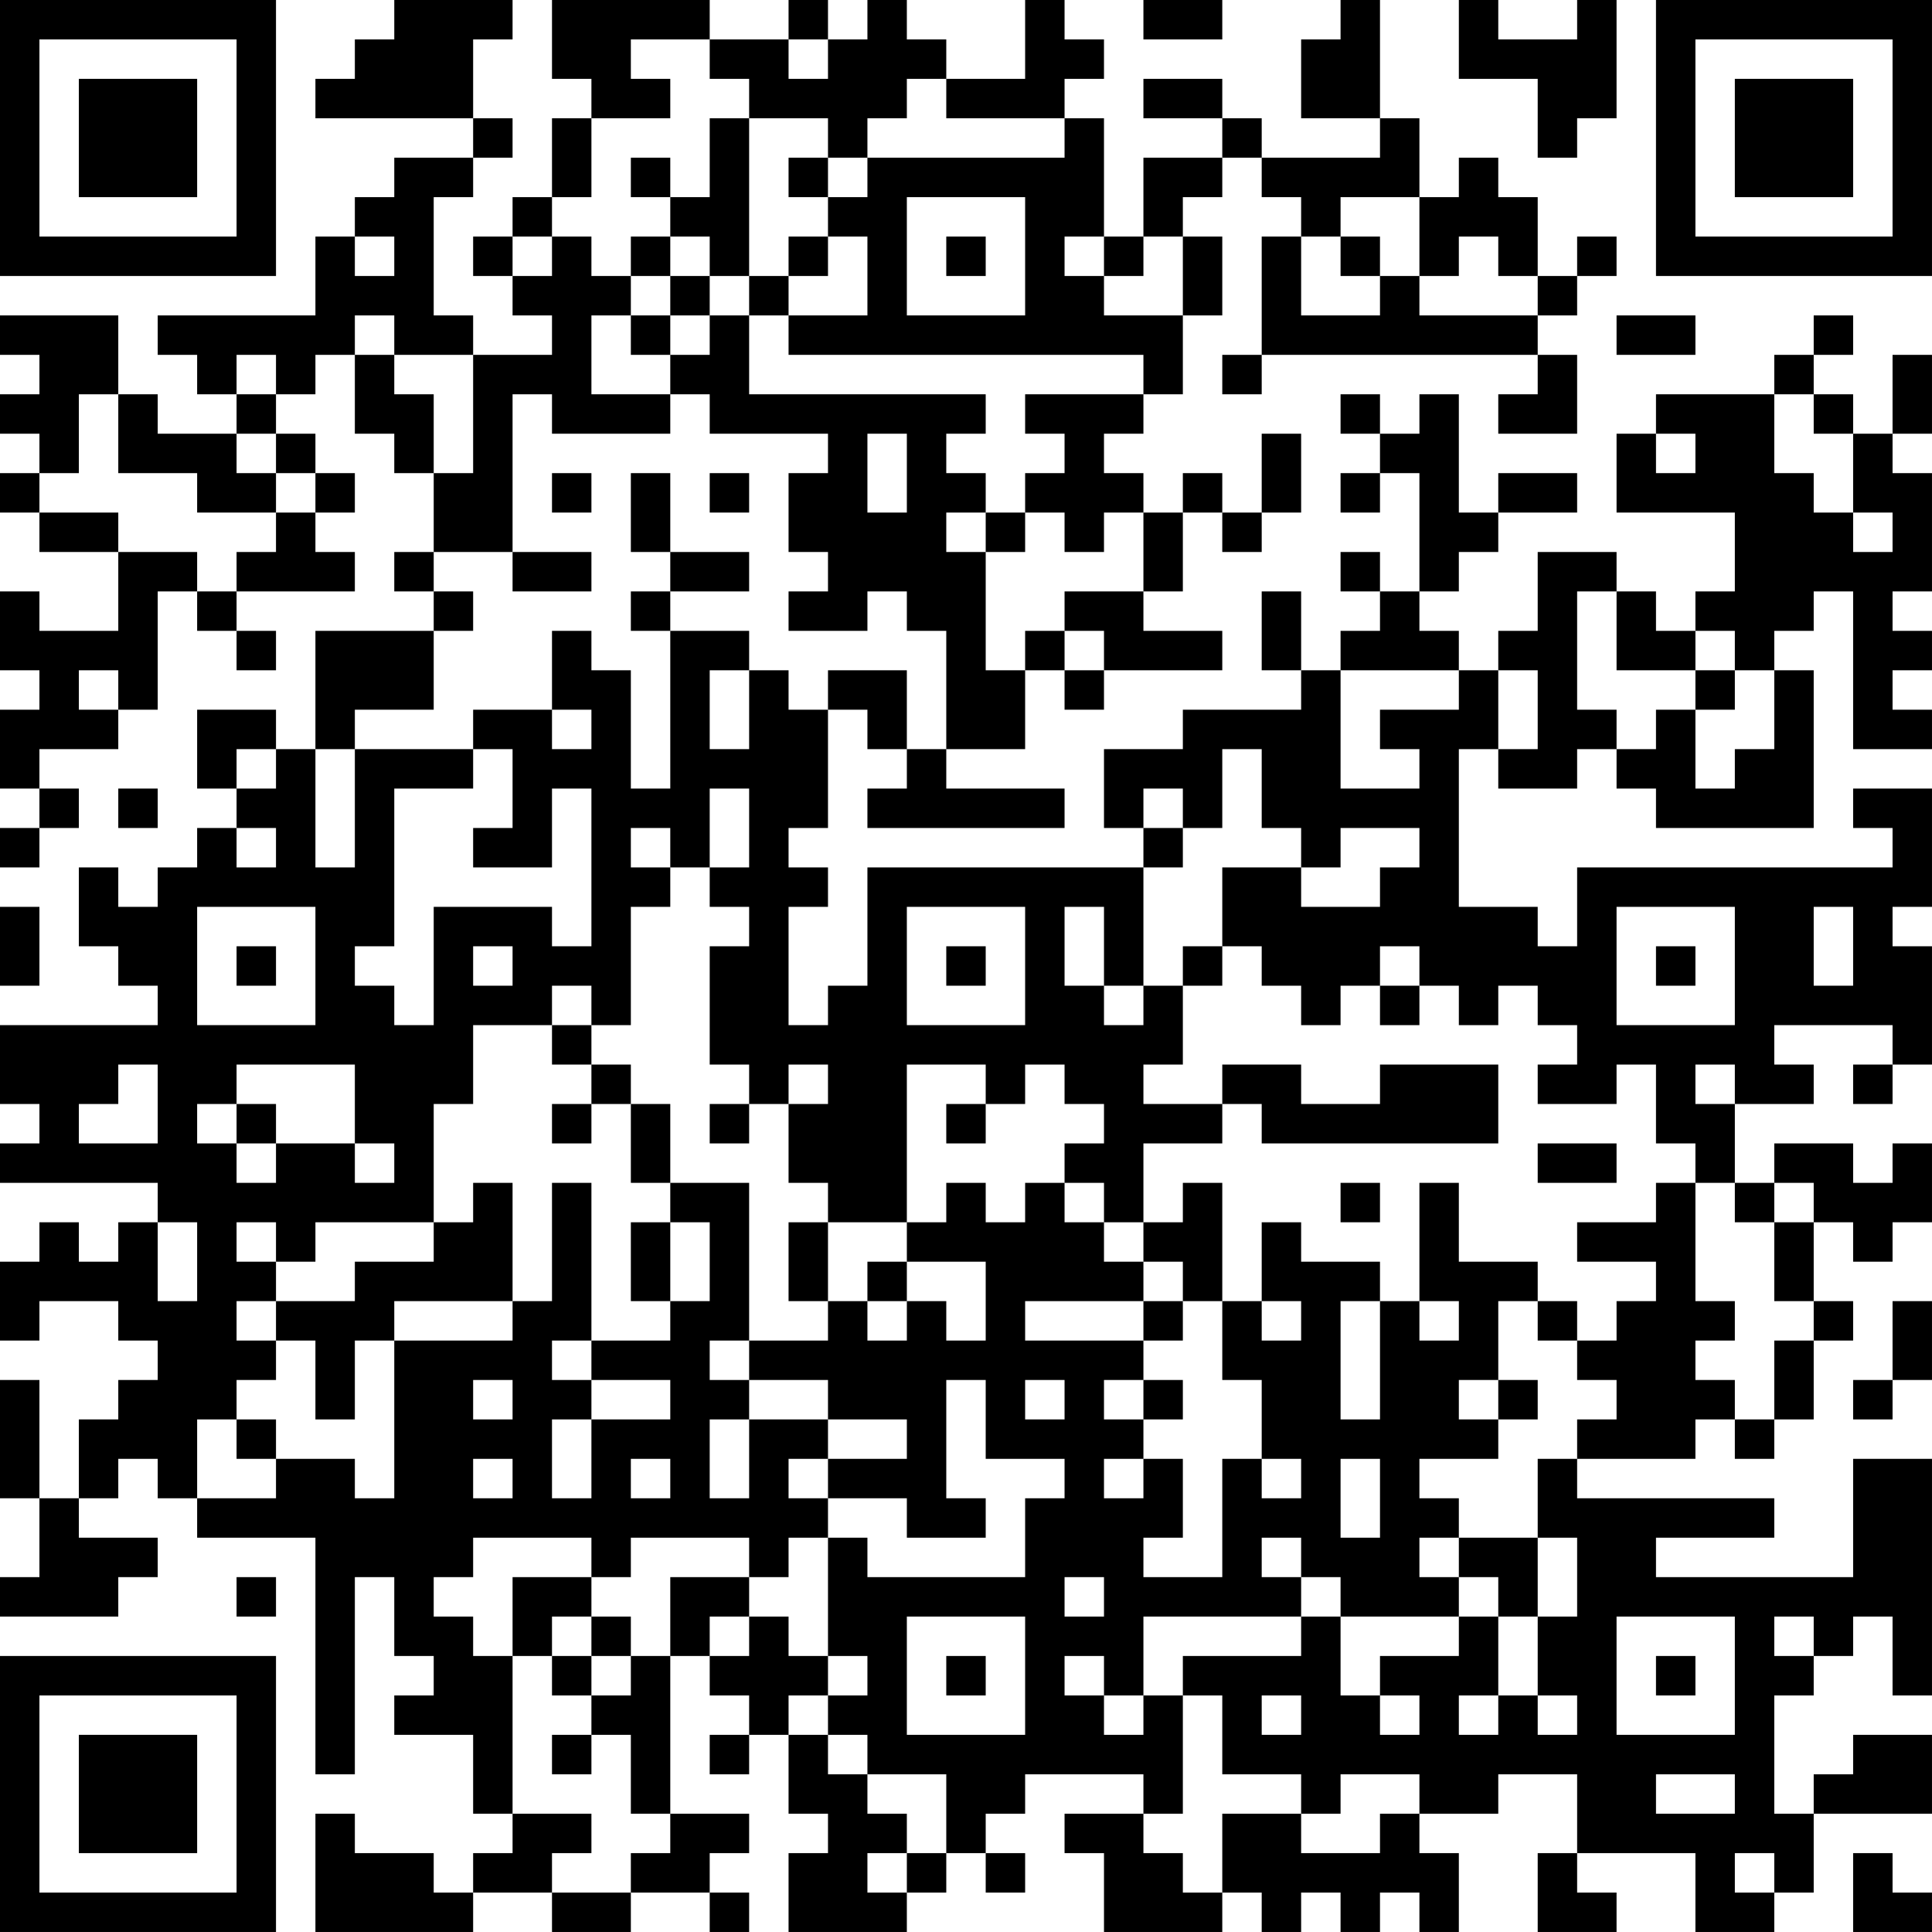 <?xml version="1.0" encoding="UTF-8"?>
<svg xmlns="http://www.w3.org/2000/svg" version="1.1" width="250" height="250" viewBox="0 0 250 250"><rect x="0" y="0" width="250" height="250" fill="#ffffff"/><g transform="scale(5.102)"><g transform="translate(0,0)"><path fill-rule="evenodd" d="M10 0L10 1L9 1L9 2L8 2L8 3L12 3L12 4L10 4L10 5L9 5L9 6L8 6L8 8L4 8L4 9L5 9L5 10L6 10L6 11L4 11L4 10L3 10L3 8L0 8L0 9L1 9L1 10L0 10L0 11L1 11L1 12L0 12L0 13L1 13L1 14L3 14L3 16L1 16L1 15L0 15L0 17L1 17L1 18L0 18L0 20L1 20L1 21L0 21L0 22L1 22L1 21L2 21L2 20L1 20L1 19L3 19L3 18L4 18L4 15L5 15L5 16L6 16L6 17L7 17L7 16L6 16L6 15L9 15L9 14L8 14L8 13L9 13L9 12L8 12L8 11L7 11L7 10L8 10L8 9L9 9L9 11L10 11L10 12L11 12L11 14L10 14L10 15L11 15L11 16L8 16L8 19L7 19L7 18L5 18L5 20L6 20L6 21L5 21L5 22L4 22L4 23L3 23L3 22L2 22L2 24L3 24L3 25L4 25L4 26L0 26L0 28L1 28L1 29L0 29L0 30L4 30L4 31L3 31L3 32L2 32L2 31L1 31L1 32L0 32L0 34L1 34L1 33L3 33L3 34L4 34L4 35L3 35L3 36L2 36L2 38L1 38L1 35L0 35L0 38L1 38L1 40L0 40L0 41L3 41L3 40L4 40L4 39L2 39L2 38L3 38L3 37L4 37L4 38L5 38L5 39L8 39L8 45L9 45L9 40L10 40L10 42L11 42L11 43L10 43L10 44L12 44L12 46L13 46L13 47L12 47L12 48L11 48L11 47L9 47L9 46L8 46L8 49L12 49L12 48L14 48L14 49L16 49L16 48L18 48L18 49L19 49L19 48L18 48L18 47L19 47L19 46L17 46L17 42L18 42L18 43L19 43L19 44L18 44L18 45L19 45L19 44L20 44L20 46L21 46L21 47L20 47L20 49L23 49L23 48L24 48L24 47L25 47L25 48L26 48L26 47L25 47L25 46L26 46L26 45L29 45L29 46L27 46L27 47L28 47L28 49L31 49L31 48L32 48L32 49L33 49L33 48L34 48L34 49L35 49L35 48L36 48L36 49L37 49L37 47L36 47L36 46L38 46L38 45L40 45L40 47L39 47L39 49L41 49L41 48L40 48L40 47L43 47L43 49L45 49L45 48L46 48L46 46L49 46L49 44L47 44L47 45L46 45L46 46L45 46L45 43L46 43L46 42L47 42L47 41L48 41L48 43L49 43L49 37L47 37L47 40L42 40L42 39L45 39L45 38L40 38L40 37L43 37L43 36L44 36L44 37L45 37L45 36L46 36L46 34L47 34L47 33L46 33L46 31L47 31L47 32L48 32L48 31L49 31L49 29L48 29L48 30L47 30L47 29L45 29L45 30L44 30L44 28L46 28L46 27L45 27L45 26L48 26L48 27L47 27L47 28L48 28L48 27L49 27L49 24L48 24L48 23L49 23L49 20L47 20L47 21L48 21L48 22L40 22L40 24L39 24L39 23L37 23L37 19L38 19L38 20L40 20L40 19L41 19L41 20L42 20L42 21L46 21L46 17L45 17L45 16L46 16L46 15L47 15L47 19L49 19L49 18L48 18L48 17L49 17L49 16L48 16L48 15L49 15L49 12L48 12L48 11L49 11L49 9L48 9L48 11L47 11L47 10L46 10L46 9L47 9L47 8L46 8L46 9L45 9L45 10L42 10L42 11L41 11L41 13L44 13L44 15L43 15L43 16L42 16L42 15L41 15L41 14L39 14L39 16L38 16L38 17L37 17L37 16L36 16L36 15L37 15L37 14L38 14L38 13L40 13L40 12L38 12L38 13L37 13L37 10L36 10L36 11L35 11L35 10L34 10L34 11L35 11L35 12L34 12L34 13L35 13L35 12L36 12L36 15L35 15L35 14L34 14L34 15L35 15L35 16L34 16L34 17L33 17L33 15L32 15L32 17L33 17L33 18L30 18L30 19L28 19L28 21L29 21L29 22L22 22L22 25L21 25L21 26L20 26L20 23L21 23L21 22L20 22L20 21L21 21L21 18L22 18L22 19L23 19L23 20L22 20L22 21L27 21L27 20L24 20L24 19L26 19L26 17L27 17L27 18L28 18L28 17L31 17L31 16L29 16L29 15L30 15L30 13L31 13L31 14L32 14L32 13L33 13L33 11L32 11L32 13L31 13L31 12L30 12L30 13L29 13L29 12L28 12L28 11L29 11L29 10L30 10L30 8L31 8L31 6L30 6L30 5L31 5L31 4L32 4L32 5L33 5L33 6L32 6L32 9L31 9L31 10L32 10L32 9L39 9L39 10L38 10L38 11L40 11L40 9L39 9L39 8L40 8L40 7L41 7L41 6L40 6L40 7L39 7L39 5L38 5L38 4L37 4L37 5L36 5L36 3L35 3L35 0L34 0L34 1L33 1L33 3L35 3L35 4L32 4L32 3L31 3L31 2L29 2L29 3L31 3L31 4L29 4L29 6L28 6L28 3L27 3L27 2L28 2L28 1L27 1L27 0L26 0L26 2L24 2L24 1L23 1L23 0L22 0L22 1L21 1L21 0L20 0L20 1L18 1L18 0L14 0L14 2L15 2L15 3L14 3L14 5L13 5L13 6L12 6L12 7L13 7L13 8L14 8L14 9L12 9L12 8L11 8L11 5L12 5L12 4L13 4L13 3L12 3L12 1L13 1L13 0ZM29 0L29 1L31 1L31 0ZM37 0L37 2L39 2L39 4L40 4L40 3L41 3L41 0L40 0L40 1L38 1L38 0ZM16 1L16 2L17 2L17 3L15 3L15 5L14 5L14 6L13 6L13 7L14 7L14 6L15 6L15 7L16 7L16 8L15 8L15 10L17 10L17 11L14 11L14 10L13 10L13 14L11 14L11 15L12 15L12 16L11 16L11 18L9 18L9 19L8 19L8 22L9 22L9 19L12 19L12 20L10 20L10 24L9 24L9 25L10 25L10 26L11 26L11 23L14 23L14 24L15 24L15 20L14 20L14 22L12 22L12 21L13 21L13 19L12 19L12 18L14 18L14 19L15 19L15 18L14 18L14 16L15 16L15 17L16 17L16 20L17 20L17 16L19 16L19 17L18 17L18 19L19 19L19 17L20 17L20 18L21 18L21 17L23 17L23 19L24 19L24 16L23 16L23 15L22 15L22 16L20 16L20 15L21 15L21 14L20 14L20 12L21 12L21 11L18 11L18 10L17 10L17 9L18 9L18 8L19 8L19 10L25 10L25 11L24 11L24 12L25 12L25 13L24 13L24 14L25 14L25 17L26 17L26 16L27 16L27 17L28 17L28 16L27 16L27 15L29 15L29 13L28 13L28 14L27 14L27 13L26 13L26 12L27 12L27 11L26 11L26 10L29 10L29 9L20 9L20 8L22 8L22 6L21 6L21 5L22 5L22 4L27 4L27 3L24 3L24 2L23 2L23 3L22 3L22 4L21 4L21 3L19 3L19 2L18 2L18 1ZM20 1L20 2L21 2L21 1ZM18 3L18 5L17 5L17 4L16 4L16 5L17 5L17 6L16 6L16 7L17 7L17 8L16 8L16 9L17 9L17 8L18 8L18 7L19 7L19 8L20 8L20 7L21 7L21 6L20 6L20 7L19 7L19 3ZM20 4L20 5L21 5L21 4ZM23 5L23 8L26 8L26 5ZM34 5L34 6L33 6L33 8L35 8L35 7L36 7L36 8L39 8L39 7L38 7L38 6L37 6L37 7L36 7L36 5ZM9 6L9 7L10 7L10 6ZM17 6L17 7L18 7L18 6ZM24 6L24 7L25 7L25 6ZM27 6L27 7L28 7L28 8L30 8L30 6L29 6L29 7L28 7L28 6ZM34 6L34 7L35 7L35 6ZM9 8L9 9L10 9L10 10L11 10L11 12L12 12L12 9L10 9L10 8ZM41 8L41 9L43 9L43 8ZM6 9L6 10L7 10L7 9ZM2 10L2 12L1 12L1 13L3 13L3 14L5 14L5 15L6 15L6 14L7 14L7 13L8 13L8 12L7 12L7 11L6 11L6 12L7 12L7 13L5 13L5 12L3 12L3 10ZM45 10L45 12L46 12L46 13L47 13L47 14L48 14L48 13L47 13L47 11L46 11L46 10ZM22 11L22 13L23 13L23 11ZM42 11L42 12L43 12L43 11ZM14 12L14 13L15 13L15 12ZM16 12L16 14L17 14L17 15L16 15L16 16L17 16L17 15L19 15L19 14L17 14L17 12ZM18 12L18 13L19 13L19 12ZM25 13L25 14L26 14L26 13ZM13 14L13 15L15 15L15 14ZM40 15L40 18L41 18L41 19L42 19L42 18L43 18L43 20L44 20L44 19L45 19L45 17L44 17L44 16L43 16L43 17L41 17L41 15ZM2 17L2 18L3 18L3 17ZM34 17L34 20L36 20L36 19L35 19L35 18L37 18L37 17ZM38 17L38 19L39 19L39 17ZM43 17L43 18L44 18L44 17ZM6 19L6 20L7 20L7 19ZM31 19L31 21L30 21L30 20L29 20L29 21L30 21L30 22L29 22L29 25L28 25L28 23L27 23L27 25L28 25L28 26L29 26L29 25L30 25L30 27L29 27L29 28L31 28L31 29L29 29L29 31L28 31L28 30L27 30L27 29L28 29L28 28L27 28L27 27L26 27L26 28L25 28L25 27L23 27L23 31L21 31L21 30L20 30L20 28L21 28L21 27L20 27L20 28L19 28L19 27L18 27L18 24L19 24L19 23L18 23L18 22L19 22L19 20L18 20L18 22L17 22L17 21L16 21L16 22L17 22L17 23L16 23L16 26L15 26L15 25L14 25L14 26L12 26L12 28L11 28L11 31L8 31L8 32L7 32L7 31L6 31L6 32L7 32L7 33L6 33L6 34L7 34L7 35L6 35L6 36L5 36L5 38L7 38L7 37L9 37L9 38L10 38L10 34L13 34L13 33L14 33L14 30L15 30L15 34L14 34L14 35L15 35L15 36L14 36L14 38L15 38L15 36L17 36L17 35L15 35L15 34L17 34L17 33L18 33L18 31L17 31L17 30L19 30L19 34L18 34L18 35L19 35L19 36L18 36L18 38L19 38L19 36L21 36L21 37L20 37L20 38L21 38L21 39L20 39L20 40L19 40L19 39L16 39L16 40L15 40L15 39L12 39L12 40L11 40L11 41L12 41L12 42L13 42L13 46L15 46L15 47L14 47L14 48L16 48L16 47L17 47L17 46L16 46L16 44L15 44L15 43L16 43L16 42L17 42L17 40L19 40L19 41L18 41L18 42L19 42L19 41L20 41L20 42L21 42L21 43L20 43L20 44L21 44L21 45L22 45L22 46L23 46L23 47L22 47L22 48L23 48L23 47L24 47L24 45L22 45L22 44L21 44L21 43L22 43L22 42L21 42L21 39L22 39L22 40L26 40L26 38L27 38L27 37L25 37L25 35L24 35L24 38L25 38L25 39L23 39L23 38L21 38L21 37L23 37L23 36L21 36L21 35L19 35L19 34L21 34L21 33L22 33L22 34L23 34L23 33L24 33L24 34L25 34L25 32L23 32L23 31L24 31L24 30L25 30L25 31L26 31L26 30L27 30L27 31L28 31L28 32L29 32L29 33L26 33L26 34L29 34L29 35L28 35L28 36L29 36L29 37L28 37L28 38L29 38L29 37L30 37L30 39L29 39L29 40L31 40L31 37L32 37L32 38L33 38L33 37L32 37L32 35L31 35L31 33L32 33L32 34L33 34L33 33L32 33L32 31L33 31L33 32L35 32L35 33L34 33L34 36L35 36L35 33L36 33L36 34L37 34L37 33L36 33L36 30L37 30L37 32L39 32L39 33L38 33L38 35L37 35L37 36L38 36L38 37L36 37L36 38L37 38L37 39L36 39L36 40L37 40L37 41L34 41L34 40L33 40L33 39L32 39L32 40L33 40L33 41L29 41L29 43L28 43L28 42L27 42L27 43L28 43L28 44L29 44L29 43L30 43L30 46L29 46L29 47L30 47L30 48L31 48L31 46L33 46L33 47L35 47L35 46L36 46L36 45L34 45L34 46L33 46L33 45L31 45L31 43L30 43L30 42L33 42L33 41L34 41L34 43L35 43L35 44L36 44L36 43L35 43L35 42L37 42L37 41L38 41L38 43L37 43L37 44L38 44L38 43L39 43L39 44L40 44L40 43L39 43L39 41L40 41L40 39L39 39L39 37L40 37L40 36L41 36L41 35L40 35L40 34L41 34L41 33L42 33L42 32L40 32L40 31L42 31L42 30L43 30L43 33L44 33L44 34L43 34L43 35L44 35L44 36L45 36L45 34L46 34L46 33L45 33L45 31L46 31L46 30L45 30L45 31L44 31L44 30L43 30L43 29L42 29L42 27L41 27L41 28L39 28L39 27L40 27L40 26L39 26L39 25L38 25L38 26L37 26L37 25L36 25L36 24L35 24L35 25L34 25L34 26L33 26L33 25L32 25L32 24L31 24L31 22L33 22L33 23L35 23L35 22L36 22L36 21L34 21L34 22L33 22L33 21L32 21L32 19ZM3 20L3 21L4 21L4 20ZM6 21L6 22L7 22L7 21ZM0 23L0 25L1 25L1 23ZM5 23L5 26L8 26L8 23ZM23 23L23 26L26 26L26 23ZM41 23L41 26L44 26L44 23ZM46 23L46 25L47 25L47 23ZM6 24L6 25L7 25L7 24ZM12 24L12 25L13 25L13 24ZM24 24L24 25L25 25L25 24ZM30 24L30 25L31 25L31 24ZM42 24L42 25L43 25L43 24ZM35 25L35 26L36 26L36 25ZM14 26L14 27L15 27L15 28L14 28L14 29L15 29L15 28L16 28L16 30L17 30L17 28L16 28L16 27L15 27L15 26ZM3 27L3 28L2 28L2 29L4 29L4 27ZM6 27L6 28L5 28L5 29L6 29L6 30L7 30L7 29L9 29L9 30L10 30L10 29L9 29L9 27ZM31 27L31 28L32 28L32 29L38 29L38 27L35 27L35 28L33 28L33 27ZM43 27L43 28L44 28L44 27ZM6 28L6 29L7 29L7 28ZM18 28L18 29L19 29L19 28ZM24 28L24 29L25 29L25 28ZM39 29L39 30L41 30L41 29ZM12 30L12 31L11 31L11 32L9 32L9 33L7 33L7 34L8 34L8 36L9 36L9 34L10 34L10 33L13 33L13 30ZM30 30L30 31L29 31L29 32L30 32L30 33L29 33L29 34L30 34L30 33L31 33L31 30ZM34 30L34 31L35 31L35 30ZM4 31L4 33L5 33L5 31ZM16 31L16 33L17 33L17 31ZM20 31L20 33L21 33L21 31ZM22 32L22 33L23 33L23 32ZM39 33L39 34L40 34L40 33ZM48 33L48 35L47 35L47 36L48 36L48 35L49 35L49 33ZM12 35L12 36L13 36L13 35ZM26 35L26 36L27 36L27 35ZM29 35L29 36L30 36L30 35ZM38 35L38 36L39 36L39 35ZM6 36L6 37L7 37L7 36ZM12 37L12 38L13 38L13 37ZM16 37L16 38L17 38L17 37ZM34 37L34 39L35 39L35 37ZM37 39L37 40L38 40L38 41L39 41L39 39ZM6 40L6 41L7 41L7 40ZM13 40L13 42L14 42L14 43L15 43L15 42L16 42L16 41L15 41L15 40ZM27 40L27 41L28 41L28 40ZM14 41L14 42L15 42L15 41ZM23 41L23 44L26 44L26 41ZM41 41L41 44L44 44L44 41ZM45 41L45 42L46 42L46 41ZM24 42L24 43L25 43L25 42ZM42 42L42 43L43 43L43 42ZM32 43L32 44L33 44L33 43ZM14 44L14 45L15 45L15 44ZM42 45L42 46L44 46L44 45ZM44 47L44 48L45 48L45 47ZM47 47L47 49L49 49L49 48L48 48L48 47ZM0 0L0 7L7 7L7 0ZM1 1L1 6L6 6L6 1ZM2 2L2 5L5 5L5 2ZM42 0L42 7L49 7L49 0ZM43 1L43 6L48 6L48 1ZM44 2L44 5L47 5L47 2ZM0 42L0 49L7 49L7 42ZM1 43L1 48L6 48L6 43ZM2 44L2 47L5 47L5 44Z" fill="#000000"/></g></g></svg>
